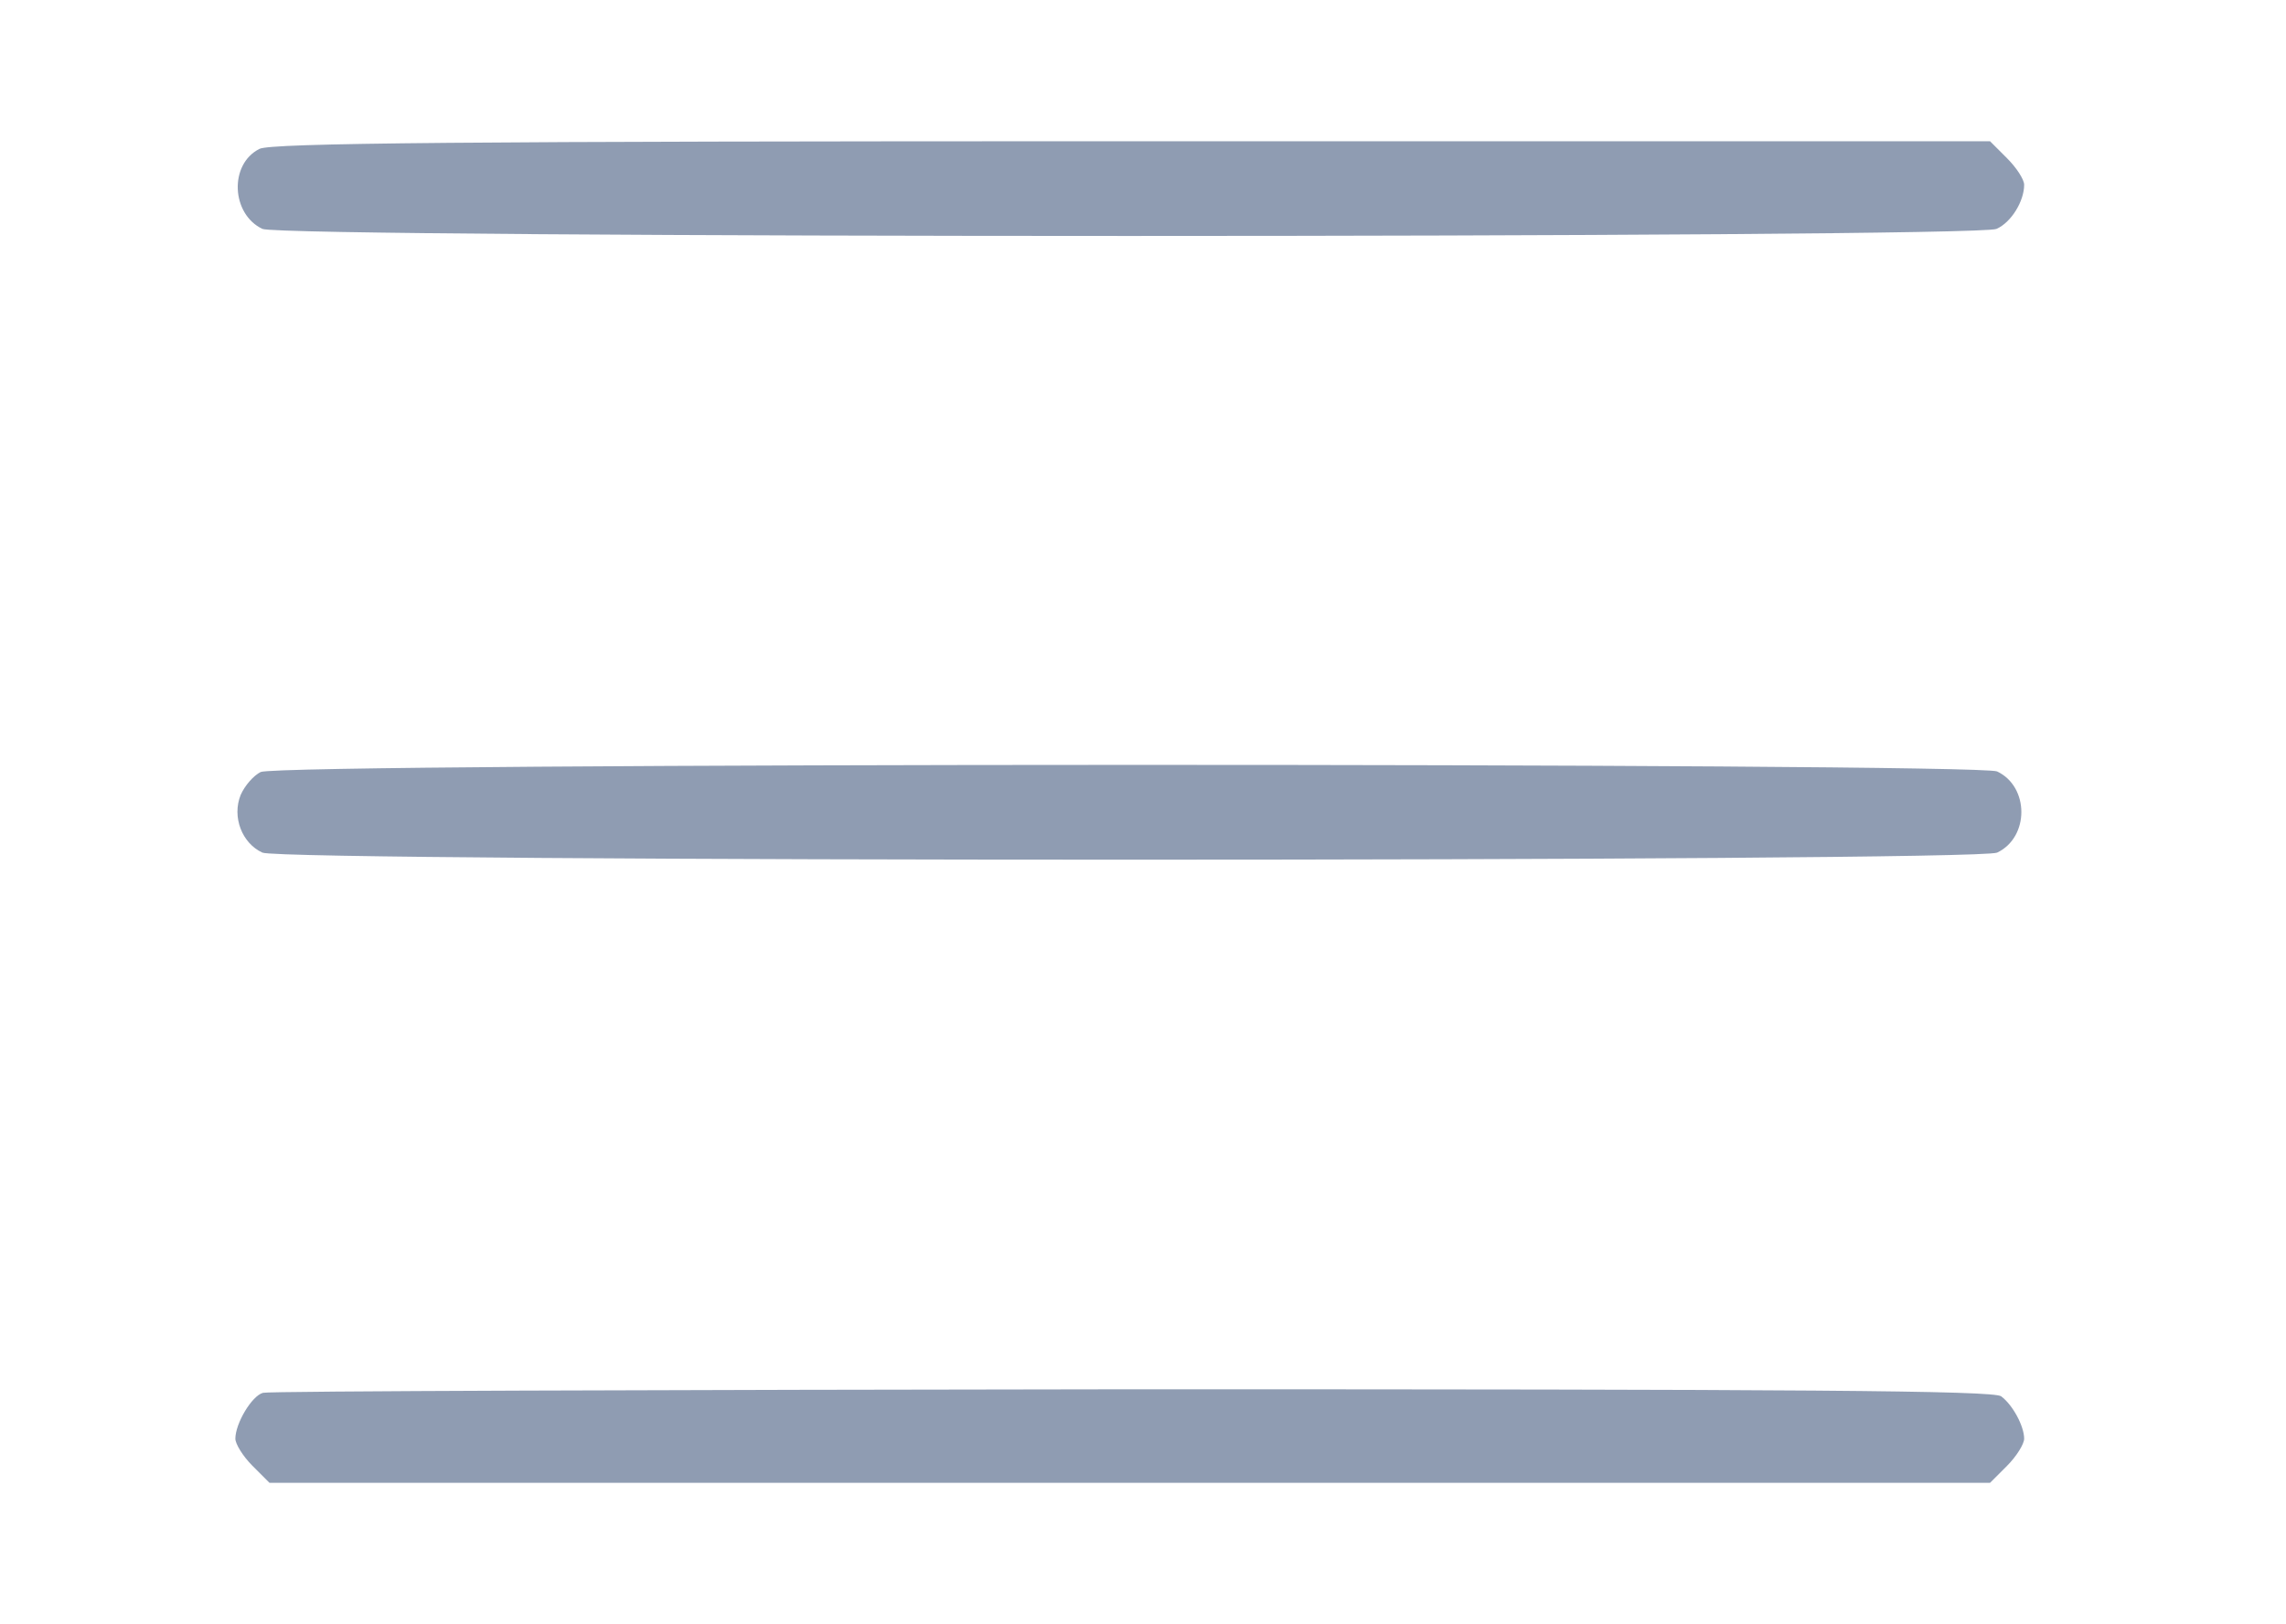 <svg width="518" height="368" viewBox="0 0 518 368" fill="none" xmlns="http://www.w3.org/2000/svg">
<path d="M58.799 33.733C51.866 37.2 52.399 48.533 59.466 51.867C64.133 54 447.733 54 452.399 51.867C455.733 50.4 458.666 45.6 458.666 41.867C458.666 40.667 456.933 38 454.799 35.867L450.933 32H256.399C104.799 32 61.333 32.4 58.799 33.733Z" fill="#072456" fill-opacity="0.45"/>
<path d="M59.066 174.933C57.466 175.733 55.466 178 54.533 180.133C52.533 185.066 54.8 191.066 59.466 193.2C64.266 195.333 447.733 195.333 452.533 193.2C459.866 189.733 459.866 178.266 452.533 174.8C448 172.8 63.333 172.8 59.066 174.933Z" fill="#072456" fill-opacity="0.45"/>
<path d="M59.6 315.6C57.066 316.267 53.333 322.533 53.333 326C53.333 327.2 55.066 330 57.2 332.133L61.066 336H256H450.933L454.8 332.133C456.933 330 458.666 327.2 458.666 326C458.666 323.2 456.133 318.4 453.466 316.4C451.866 315.067 407.733 314.8 256.666 314.8C149.6 314.933 60.933 315.2 59.6 315.6Z" fill="#072456" fill-opacity="0.45"/>
</svg>
